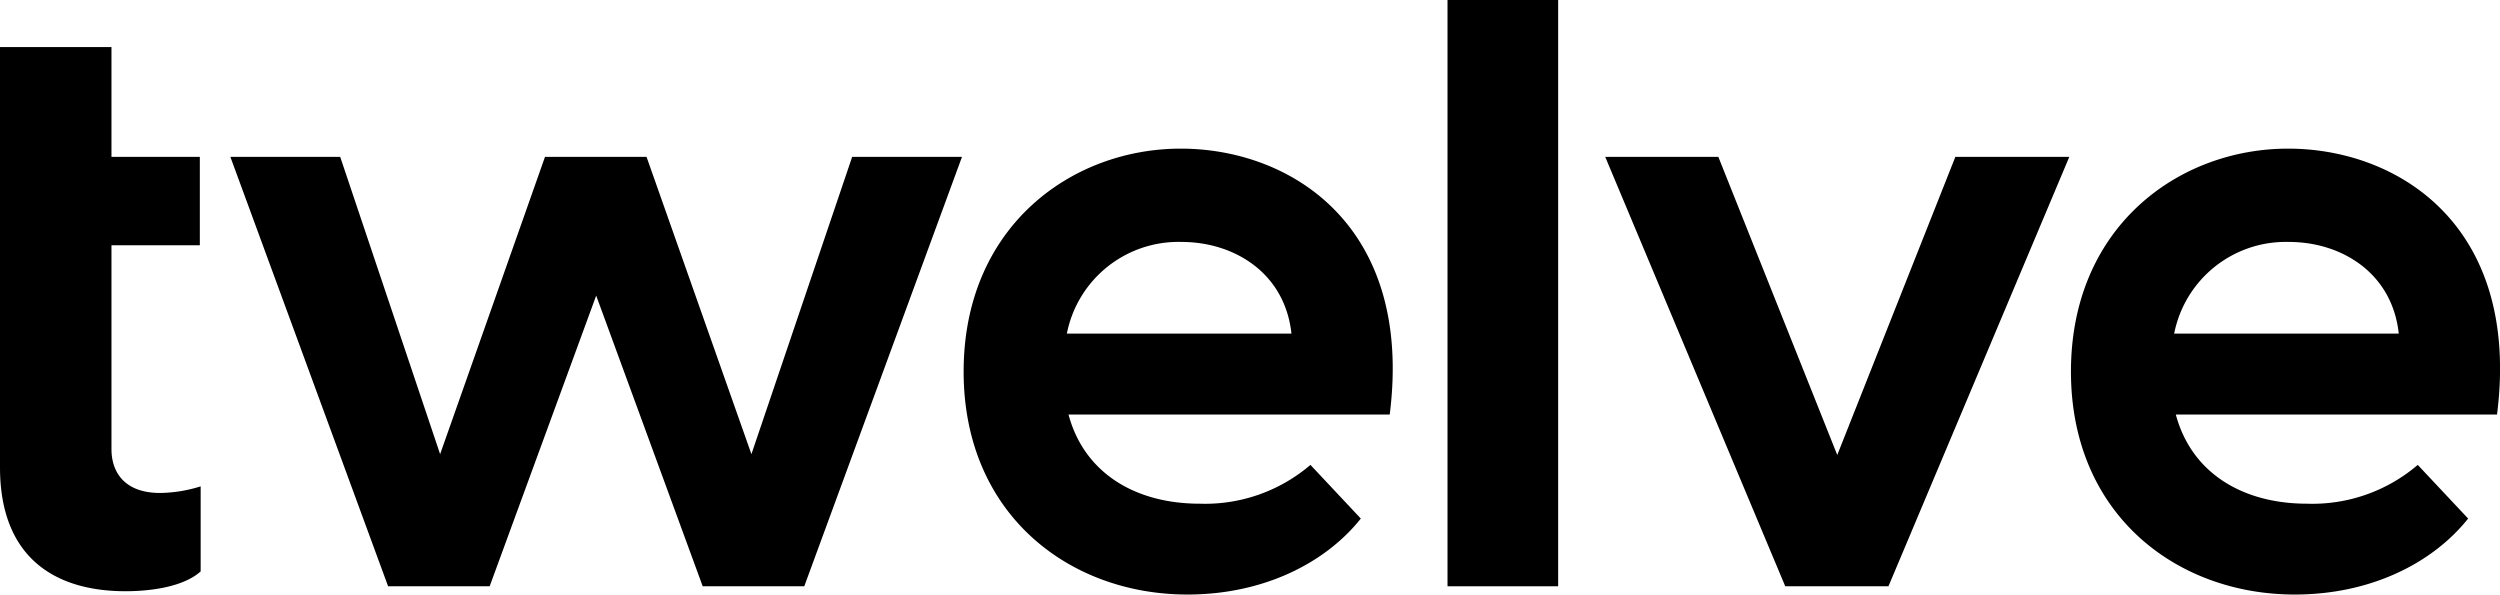 <?xml version="1.0" encoding="UTF-8"?>
<svg xmlns="http://www.w3.org/2000/svg" viewBox="0 0 302.76 72">
  <g id="Layer_2" data-name="Layer 2">
    <g id="twelve_LOGO" data-name="twelve LOGO">
      <path d="M0,19V5.7H13.5V19H24.2V29.7H13.5V54.4c0,2.7,1.5,5.3,5.9,5.3a17,17,0,0,0,4.9-.8V69.2c-2,1.8-5.8,2.4-9.1,2.4C6.4,71.6,0,67.3,0,56.6V18.7"></path>
      <path d="M116.5,19,97.4,71H85.1L72.2,35.8,59.3,71H47L27.9,19H41.2L53.3,55,66,19H78.3L91,55l12.2-36Z"></path>
      <path d="M168.3,50.2H129.4c1.9,7.1,8.1,10.8,15.9,10.8a19.63,19.63,0,0,0,13.4-4.7l6.1,6.5c-4.3,5.4-11.8,9.2-21,9.2-14.3,0-27.1-9.7-27.1-27,0-17.5,13-27,26.3-27S171.2,27.3,168.3,50.2Zm-39.1-9.8h27.2c-.8-7.4-7-11.1-13.3-11.1A13.77,13.77,0,0,0,129.2,40.4Z"></path>
      <path d="M175.3,0h13.4V71H175.3Z"></path>
      <path d="M194.4,19h13.7l14.4,36.1L236.8,19h13.8L228.7,71H216.2Z"></path>
      <path d="M302.4,50.2H263.5c1.9,7.1,8.1,10.8,15.9,10.8a19.63,19.63,0,0,0,13.4-4.7l6.1,6.5c-4.3,5.4-11.8,9.2-21,9.2-14.3,0-27.1-9.7-27.1-27,0-17.5,13-27,26.3-27S305.3,27.3,302.4,50.2Zm-39.1-9.8h27.2c-.8-7.4-7-11.1-13.3-11.1A13.77,13.77,0,0,0,263.3,40.4Z"></path>
    </g>
  </g>
</svg>
